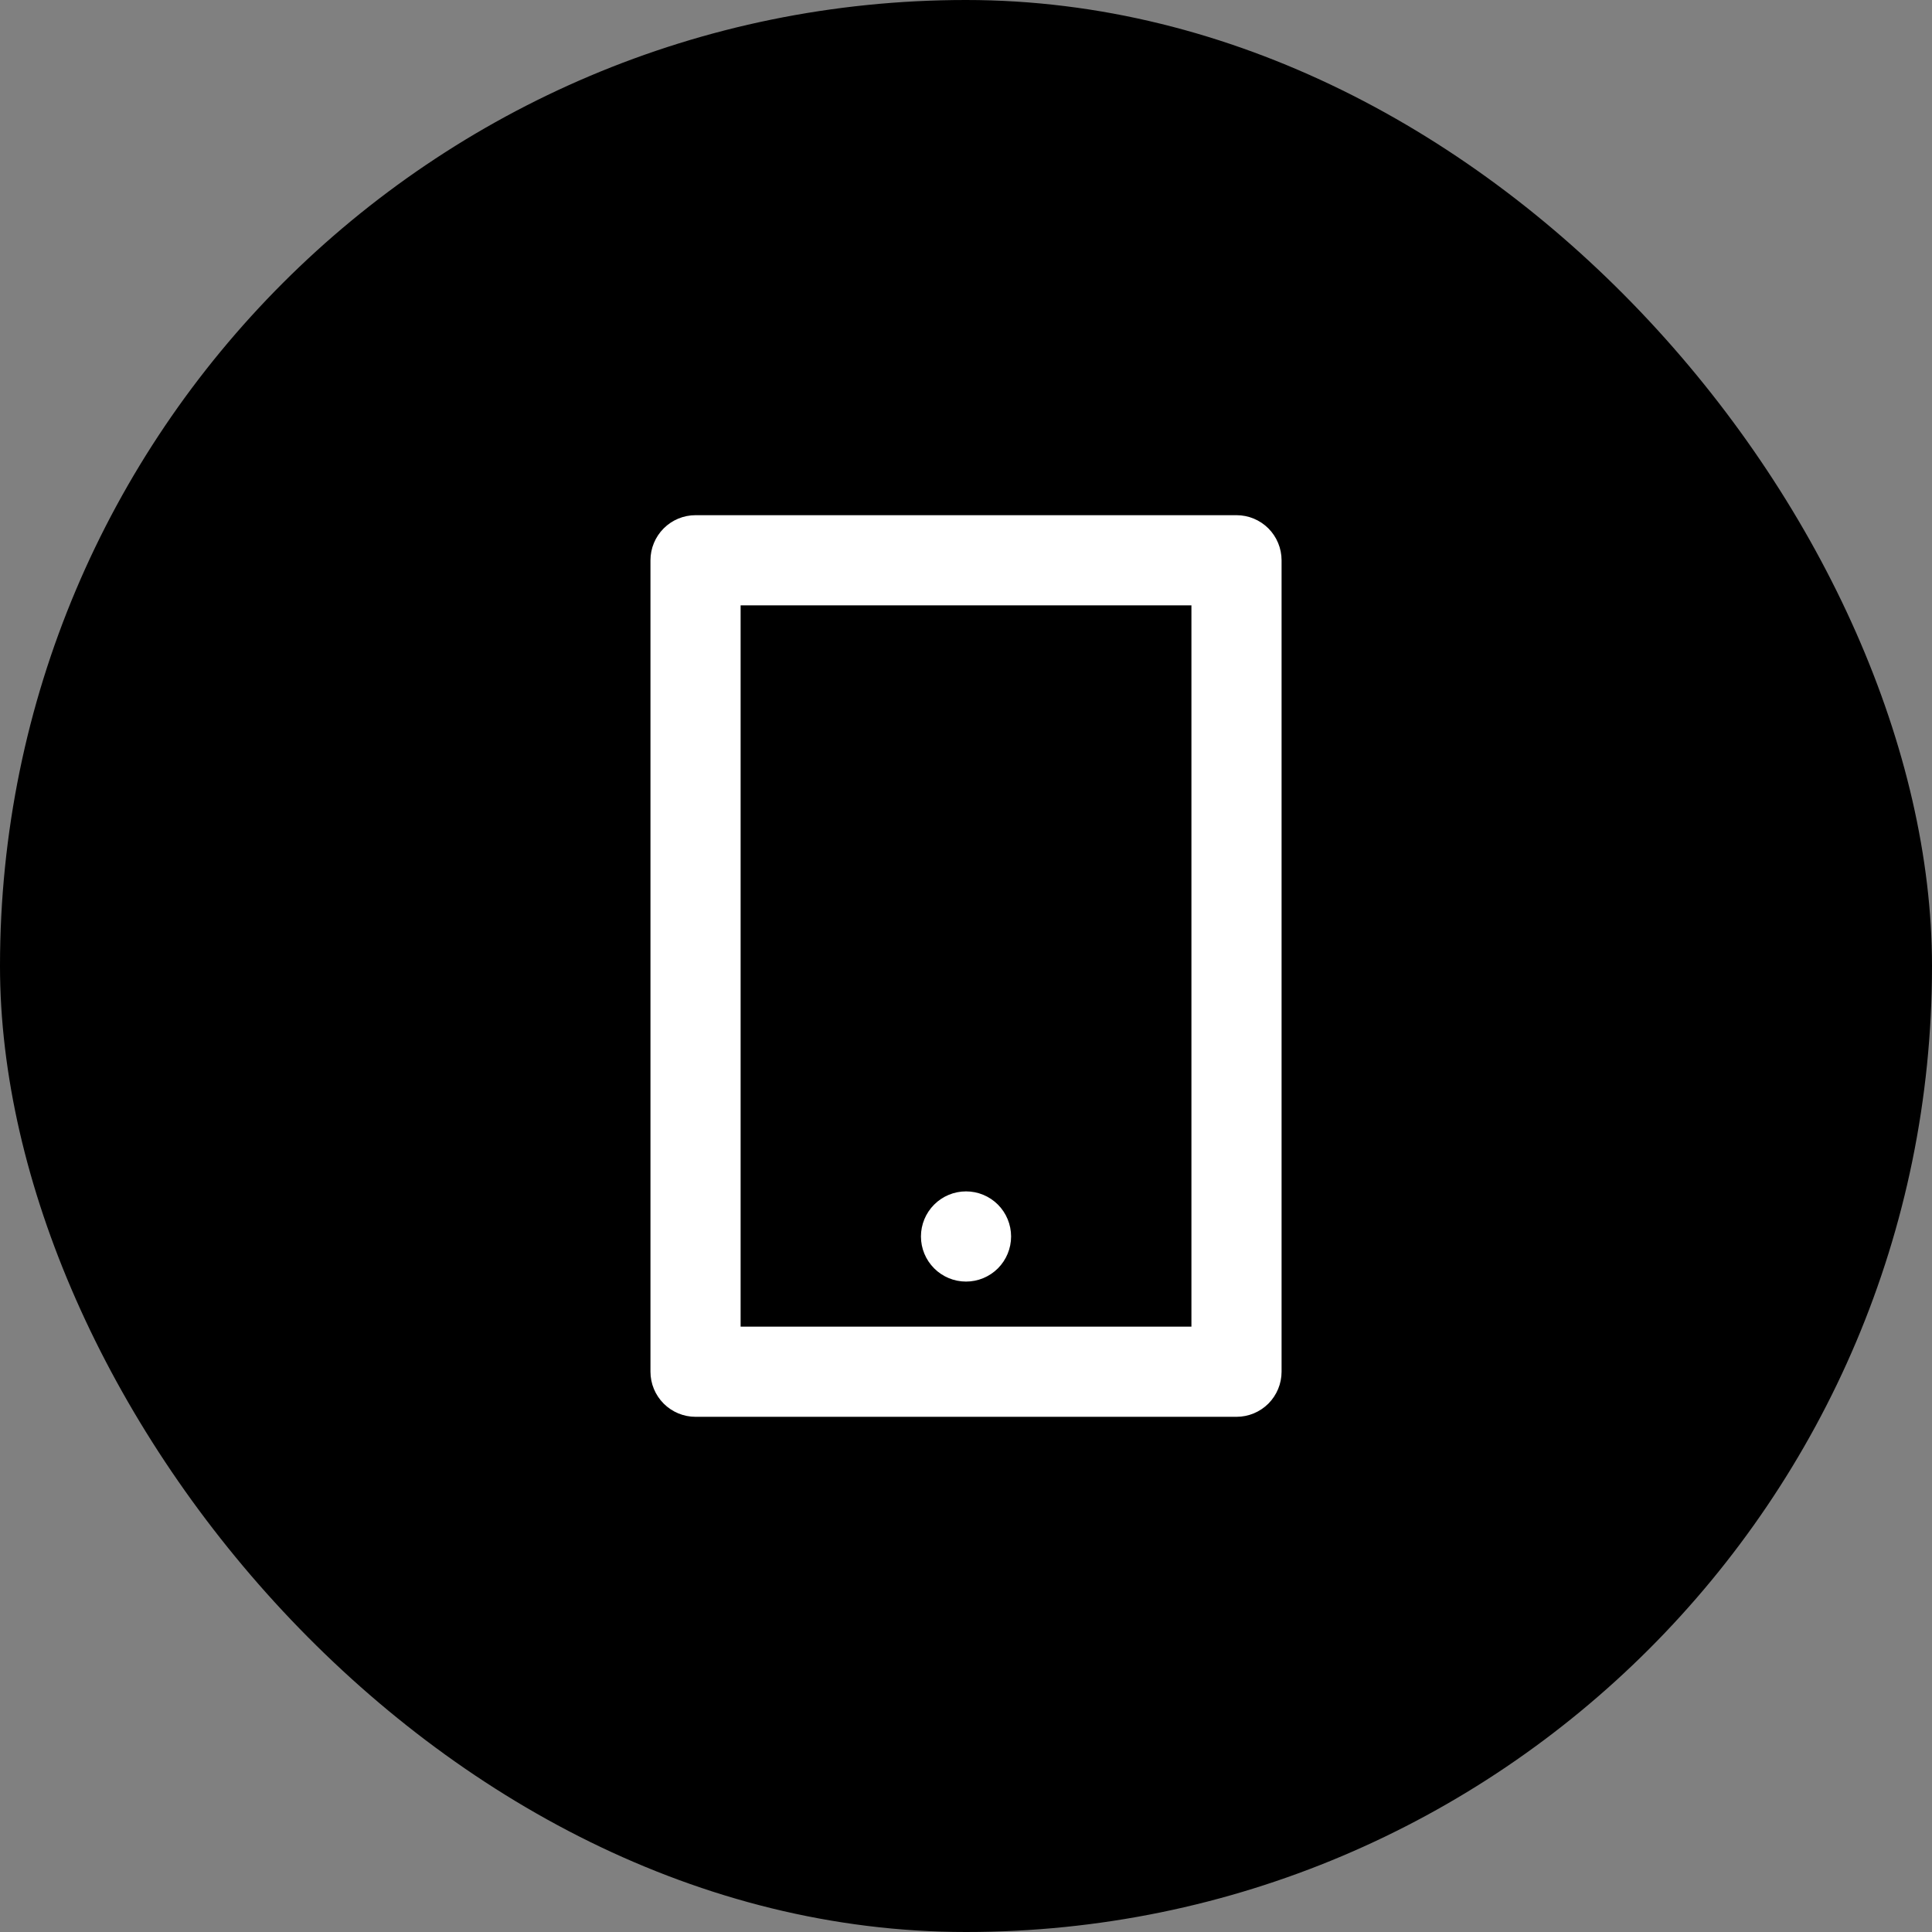 <svg width="50" height="50" viewBox="0 0 50 50" fill="none" xmlns="http://www.w3.org/2000/svg">
<rect x="0" y="0" width="50" height="50" fill="#808080" stroke="none"/>
<rect width="50" height="50" rx="25" fill="black"/>
<path d="M19.167 15.667V34.333H30.834V15.667H19.167ZM18.001 13.333H32.001C32.31 13.333 32.607 13.456 32.826 13.675C33.044 13.894 33.167 14.191 33.167 14.5V35.5C33.167 35.809 33.044 36.106 32.826 36.325C32.607 36.544 32.31 36.667 32.001 36.667H18.001C17.691 36.667 17.395 36.544 17.176 36.325C16.957 36.106 16.834 35.809 16.834 35.5V14.5C16.834 14.191 16.957 13.894 17.176 13.675C17.395 13.456 17.691 13.333 18.001 13.333ZM25.001 30.833C25.31 30.833 25.607 30.956 25.826 31.175C26.044 31.394 26.167 31.691 26.167 32C26.167 32.309 26.044 32.606 25.826 32.825C25.607 33.044 25.31 33.167 25.001 33.167C24.691 33.167 24.395 33.044 24.176 32.825C23.957 32.606 23.834 32.309 23.834 32C23.834 31.691 23.957 31.394 24.176 31.175C24.395 30.956 24.691 30.833 25.001 30.833Z" fill="white"/>
</svg>